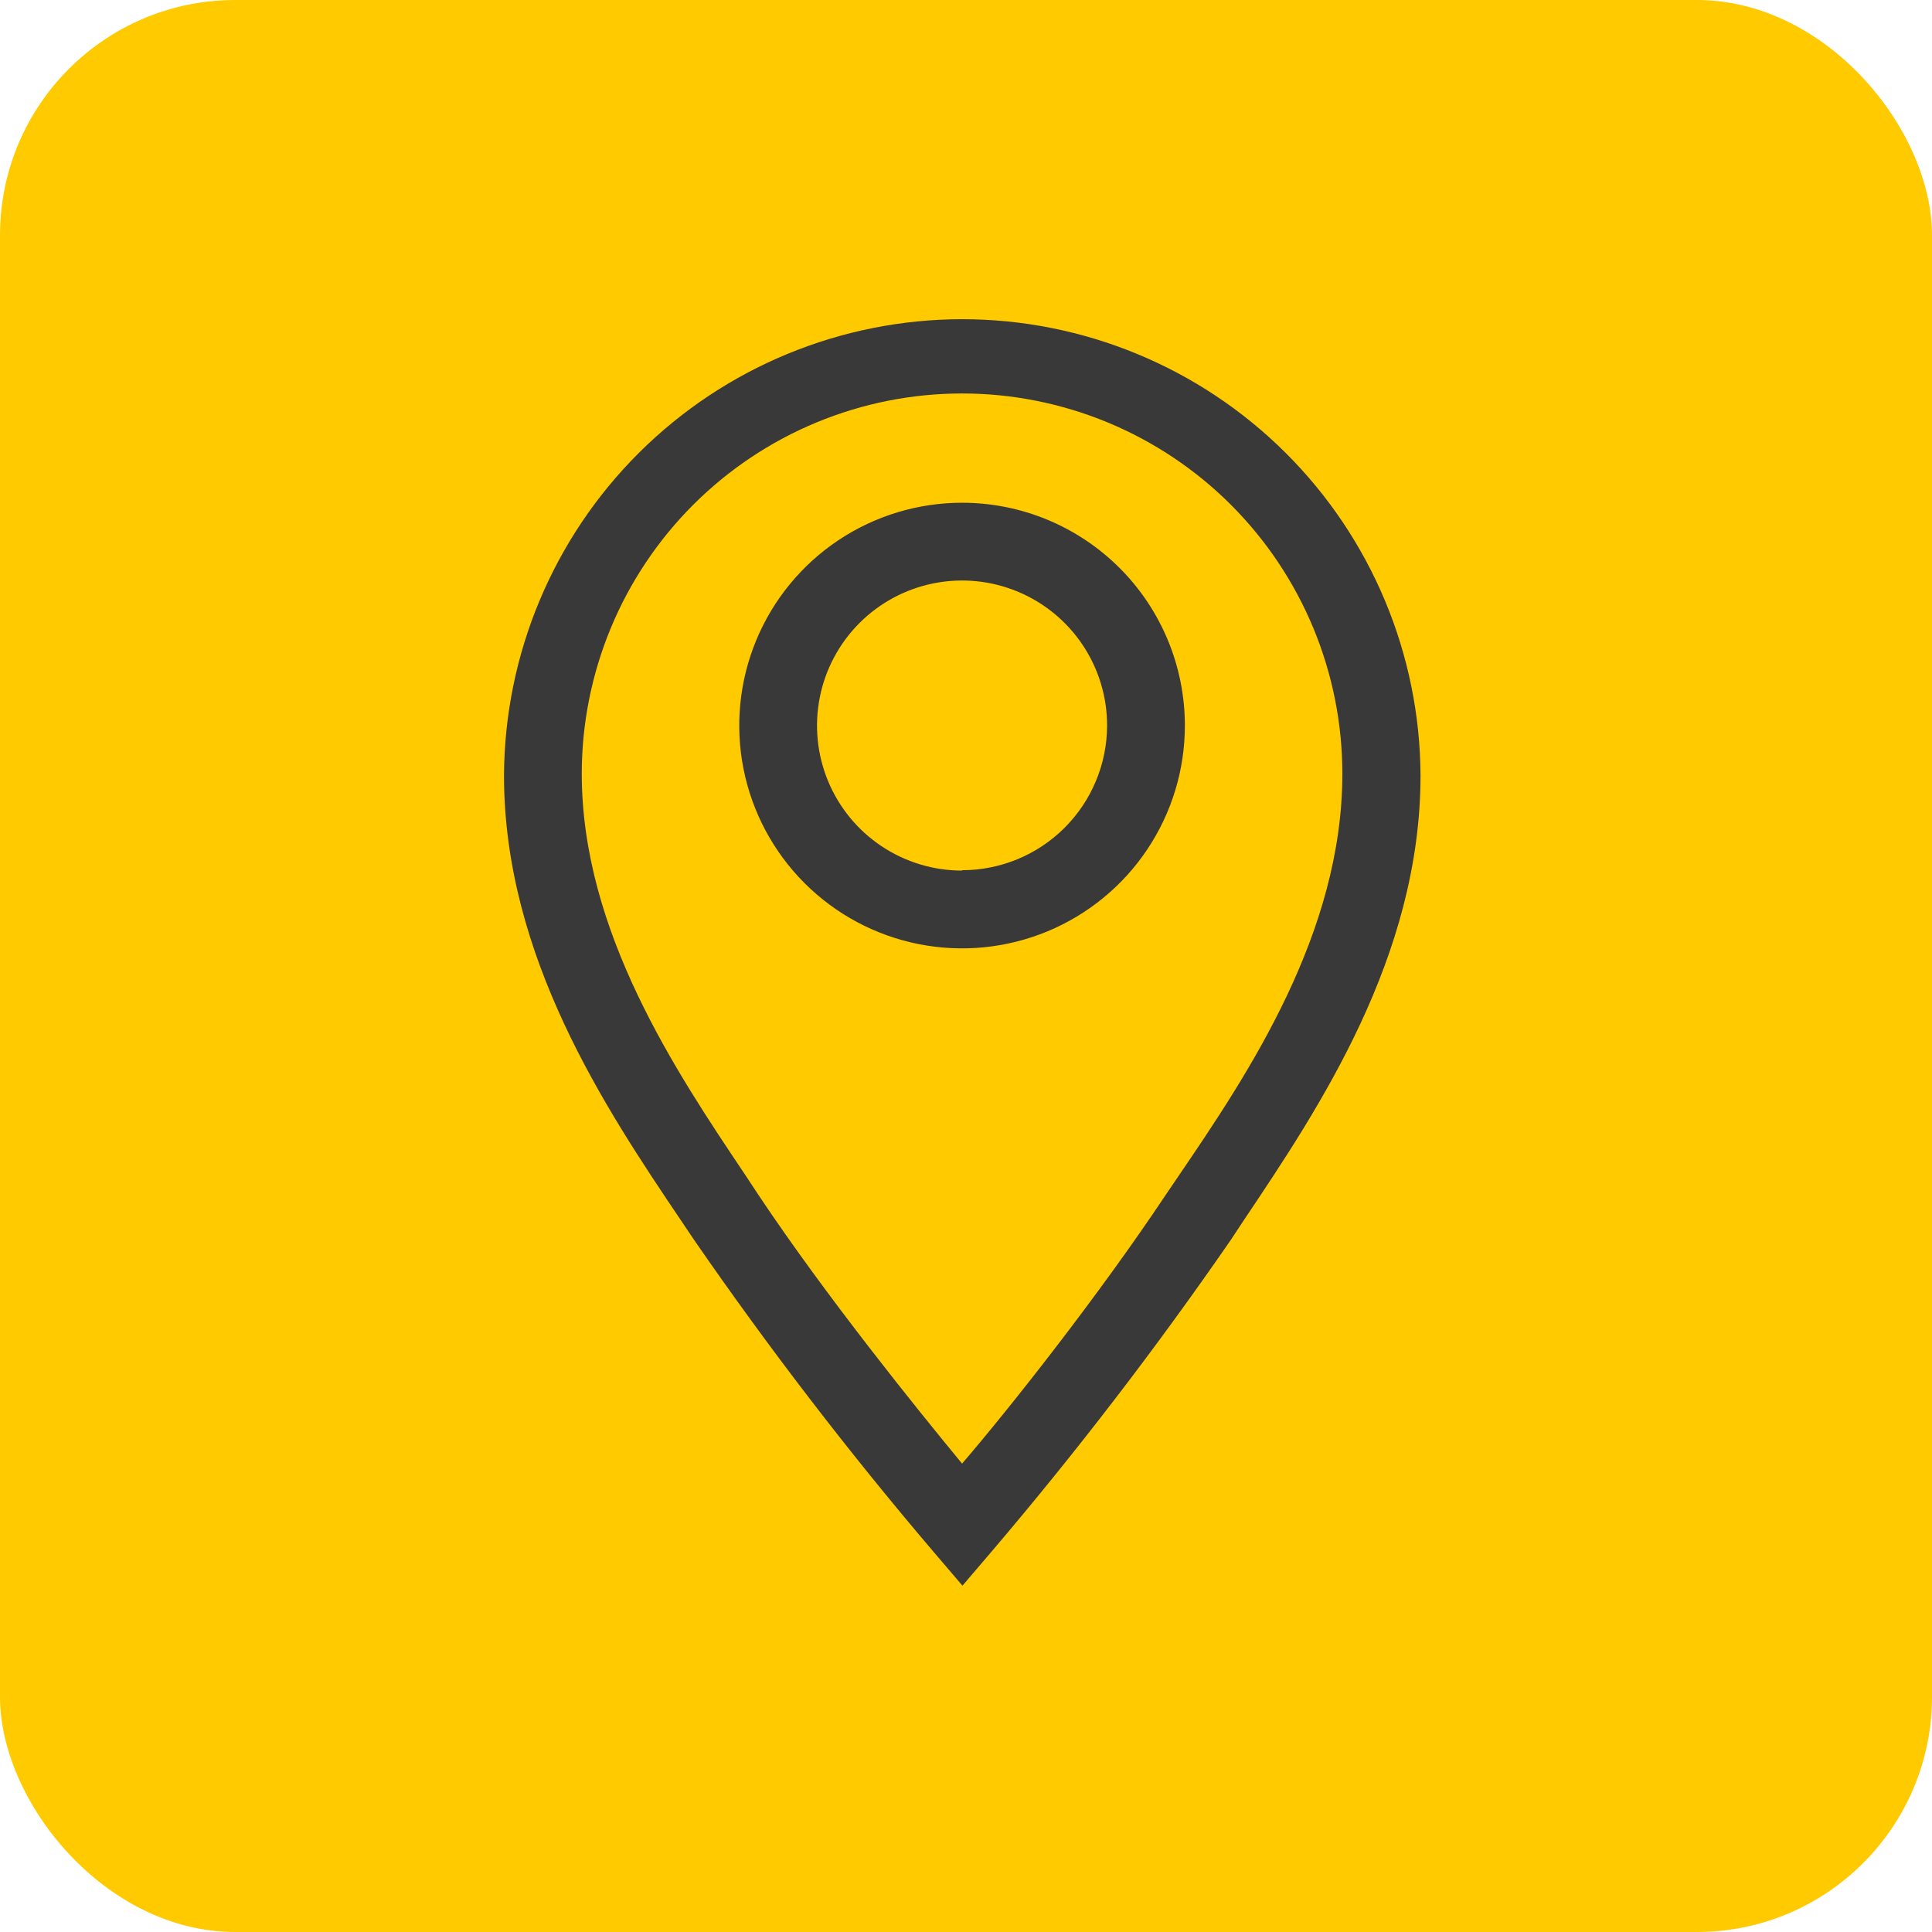 <svg xmlns="http://www.w3.org/2000/svg" width="115" height="115" viewBox="0 0 115 115" fill="none"><rect x="-0" y="0" width="115" height="115" rx="14" fill="#FFCA00"></rect><path d="M57.266 29.925C54.642 29.925 52.078 30.703 49.897 32.16C47.716 33.618 46.016 35.689 45.013 38.112C44.009 40.536 43.746 43.203 44.258 45.775C44.77 48.348 46.033 50.711 47.888 52.566C49.742 54.421 52.105 55.684 54.678 56.196C57.251 56.707 59.918 56.445 62.341 55.441C64.764 54.437 66.836 52.737 68.293 50.556C69.75 48.375 70.528 45.811 70.528 43.188C70.528 39.67 69.131 36.297 66.644 33.81C64.156 31.323 60.783 29.925 57.266 29.925ZM57.266 51.821C55.558 51.821 53.889 51.315 52.469 50.366C51.049 49.418 49.943 48.069 49.289 46.492C48.636 44.914 48.465 43.178 48.798 41.504C49.131 39.829 49.953 38.291 51.161 37.083C52.368 35.876 53.907 35.053 55.581 34.72C57.256 34.387 58.992 34.558 60.569 35.212C62.147 35.865 63.495 36.972 64.444 38.391C65.393 39.811 65.899 41.48 65.899 43.188C65.893 45.474 64.981 47.663 63.362 49.278C61.744 50.892 59.551 51.798 57.266 51.798V51.821Z" fill="#393939"></path><path d="M57.266 19C50.056 19.006 43.142 21.865 38.033 26.952C32.925 32.039 30.037 38.941 30 46.151C30 56.96 36.064 66.01 40.508 72.606L41.318 73.81C45.74 80.218 50.483 86.398 55.53 92.326L57.289 94.386L59.048 92.326C64.094 86.398 68.837 80.218 73.259 73.81L74.07 72.583C78.49 65.987 84.555 56.96 84.555 46.151C84.518 38.937 81.627 32.032 76.513 26.944C71.399 21.856 64.479 19 57.266 19ZM70.204 69.921L69.371 71.148C65.39 77.12 60.113 83.809 57.266 87.119C54.534 83.809 49.142 77.12 45.16 71.148L44.35 69.921C40.254 63.811 34.629 55.455 34.629 46.058C34.629 43.085 35.215 40.142 36.352 37.395C37.49 34.649 39.157 32.154 41.259 30.051C43.361 27.949 45.857 26.282 48.603 25.144C51.349 24.007 54.293 23.421 57.266 23.421C60.238 23.421 63.182 24.007 65.928 25.144C68.675 26.282 71.17 27.949 73.272 30.051C75.374 32.154 77.041 34.649 78.179 37.395C79.317 40.142 79.902 43.085 79.902 46.058C79.902 55.548 74.301 63.903 70.204 69.921Z" fill="#393939"></path></svg>